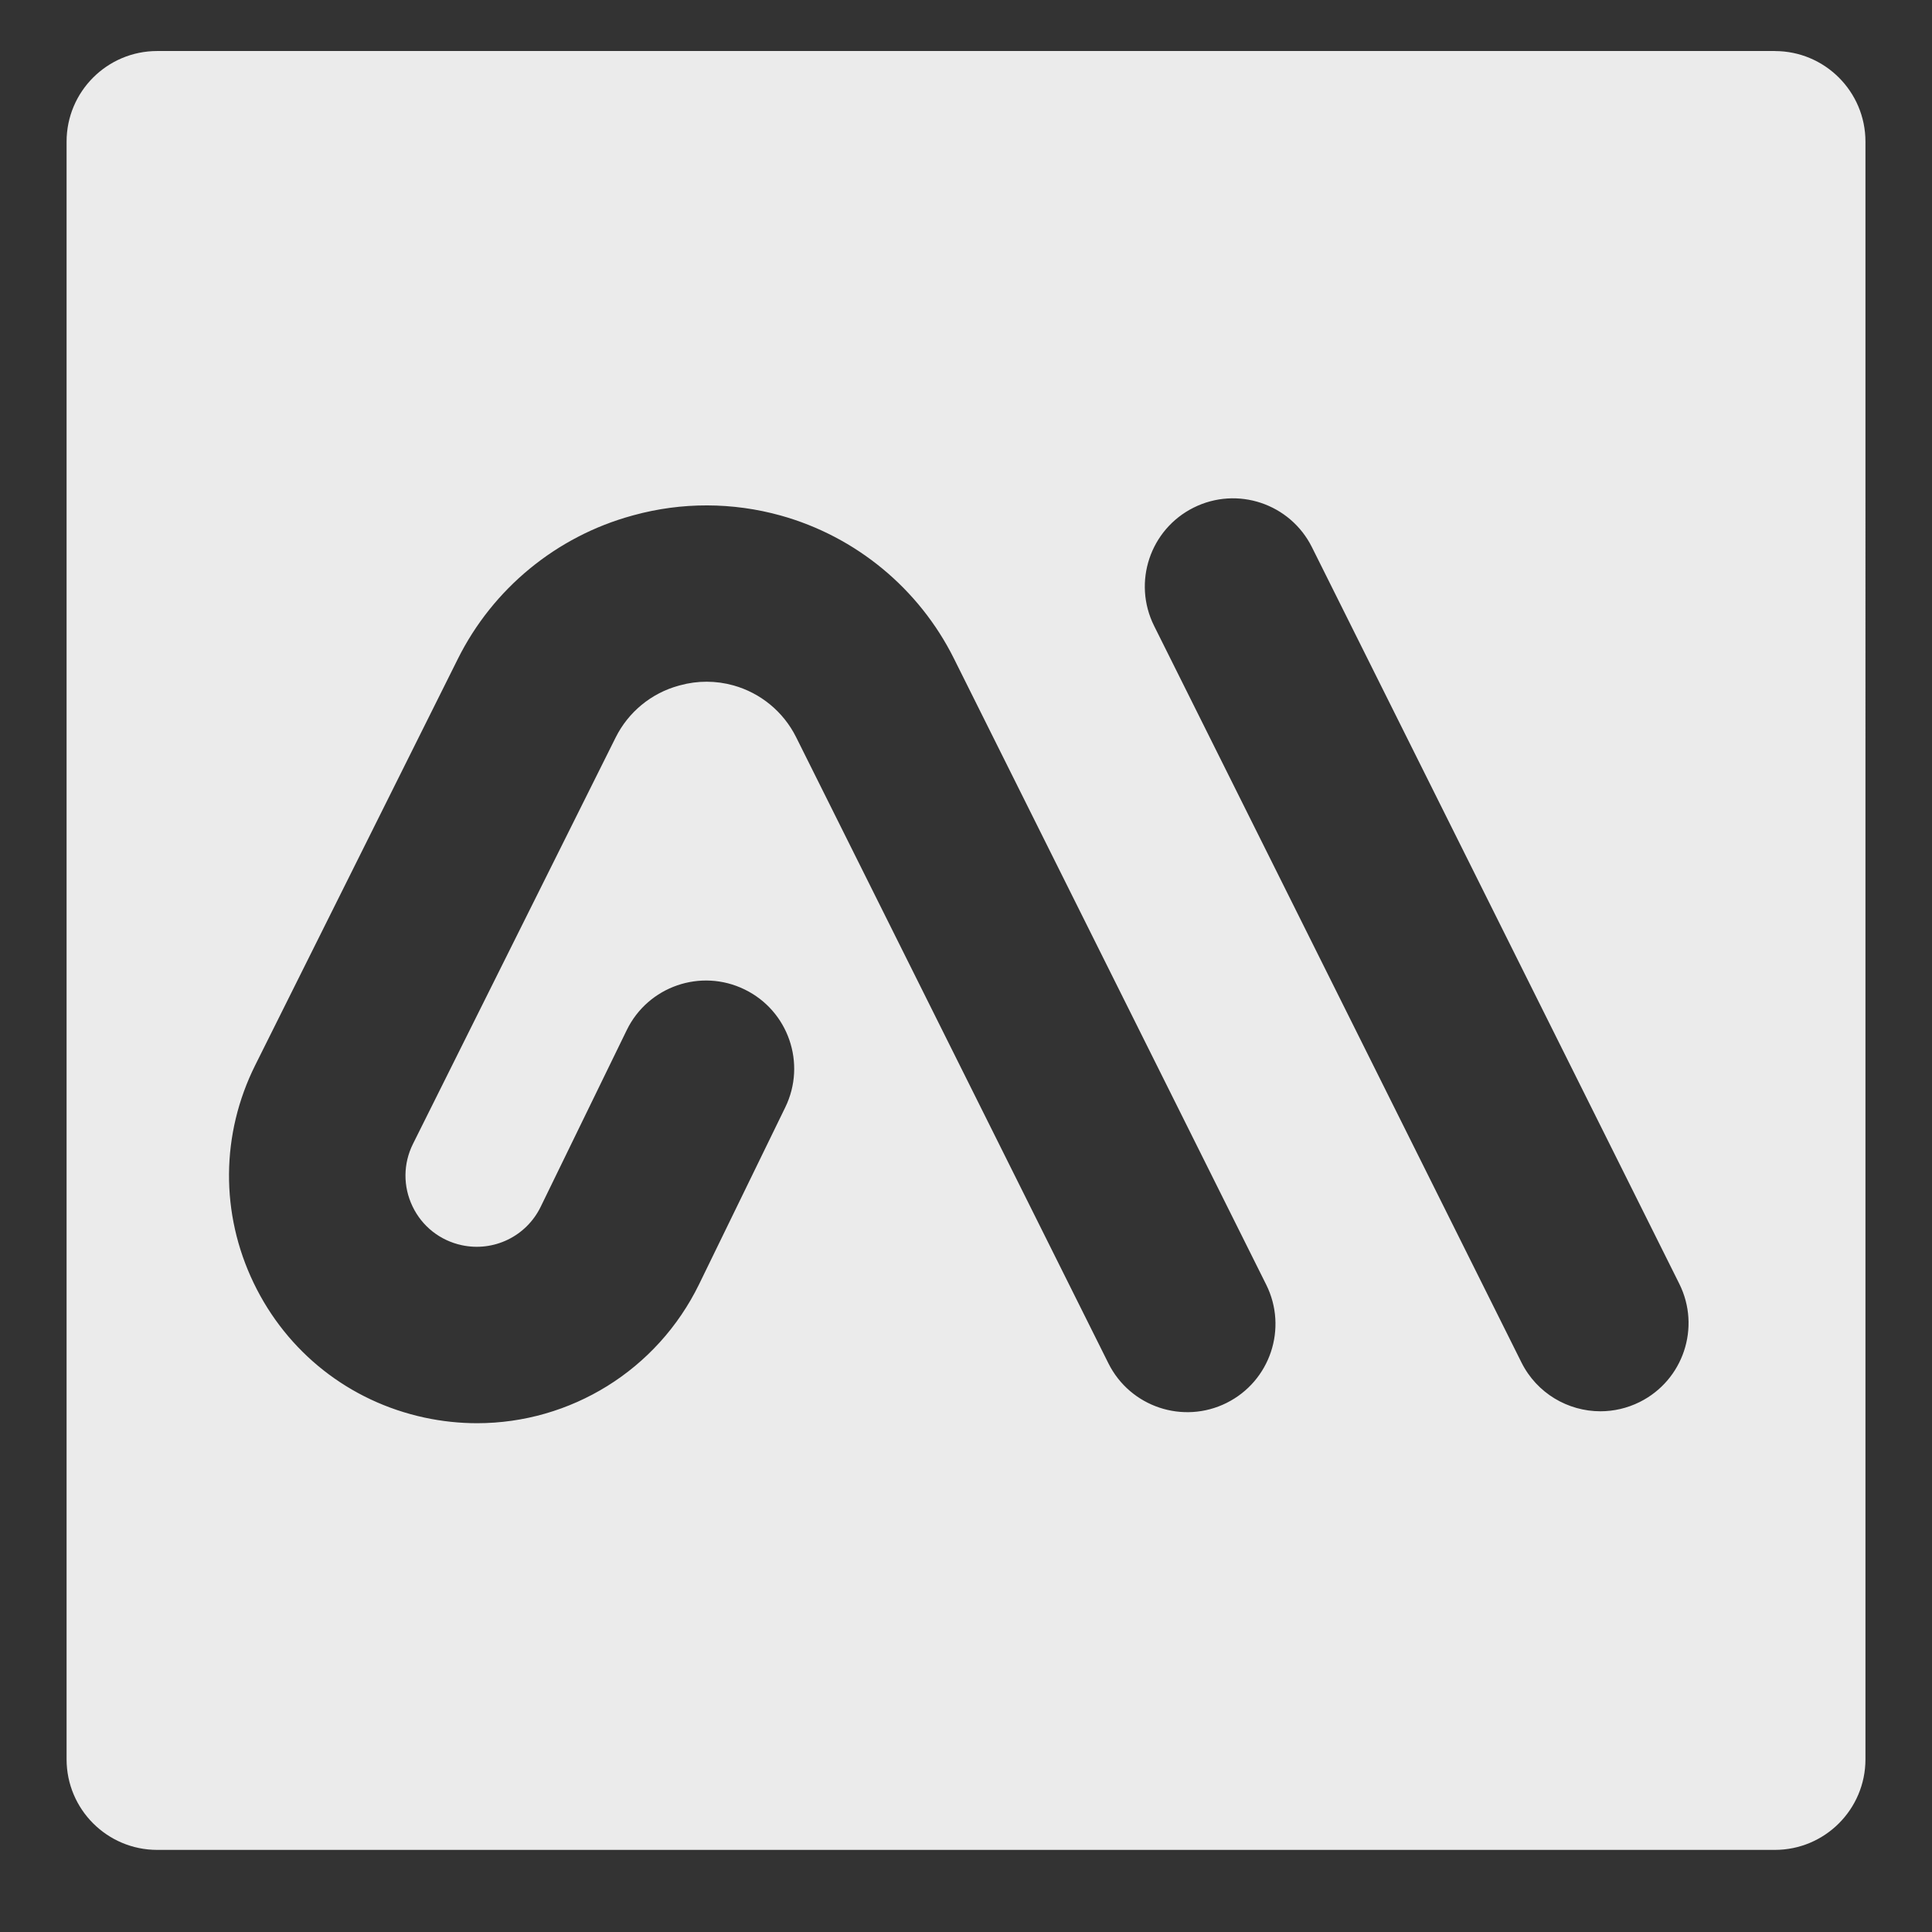 <?xml version="1.0" encoding="UTF-8"?>
<svg xmlns="http://www.w3.org/2000/svg" viewBox="0 0 504 504">
  <rect x="0" y="0" width="504" height="504" fill="#333333" stroke="none"/>
  <g style="isolation: isolate;">
    <g id="Layer_1" data-name="Layer 1">
      <path d="M462.99,13.31H41.01c-13.06,0-23.64,10.59-23.64,23.64v421.99c0,13.06,10.59,23.64,23.64,23.64h421.99c13.06,0,23.64-10.59,23.64-23.64V36.96c0-13.06-10.59-23.64-23.64-23.64ZM320,365.97c-11.37,5.67-25.18,1.05-30.85-10.32l-81.48-163.37c-3.29-6.59-9.24-11.5-16.34-13.48-4.55-1.27-9.36-1.28-13.91-.03l-.4.11c-7.12,1.95-13.11,6.88-16.41,13.5l-52.87,106.01c-2.58,5.17-2.62,11.12-.12,16.33s7.18,8.89,12.83,10.11c8.38,1.8,16.85-2.32,20.6-10.02l22.45-46.09c5.56-11.42,19.33-16.17,30.75-10.6,11.42,5.56,16.17,19.33,10.6,30.75l-22.45,46.09c-11,22.58-33.66,36.31-57.95,36.31-4.53,0-9.11-.48-13.69-1.46-19.64-4.23-35.9-17.04-44.6-35.15-8.7-18.11-8.55-38.81.42-56.79l52.87-106.01c9.13-18.31,25.69-31.92,45.42-37.34l.4-.11c12.56-3.45,25.85-3.42,38.41.08,19.61,5.47,36.06,19.05,45.15,37.26l81.48,163.37c5.67,11.37,1.05,25.18-10.32,30.85ZM427.75,365.74c-3.3,1.64-6.8,2.42-10.25,2.42-8.44,0-16.57-4.67-20.6-12.74l-95.83-192.15c-5.67-11.37-1.05-25.18,10.32-30.85,11.37-5.67,25.18-1.05,30.85,10.32l95.83,192.15c5.67,11.37,1.05,25.18-10.32,30.85Z" style="fill: #fff; mix-blend-mode: overlay; opacity: .9;"/>
    </g>
  </g>
</svg>